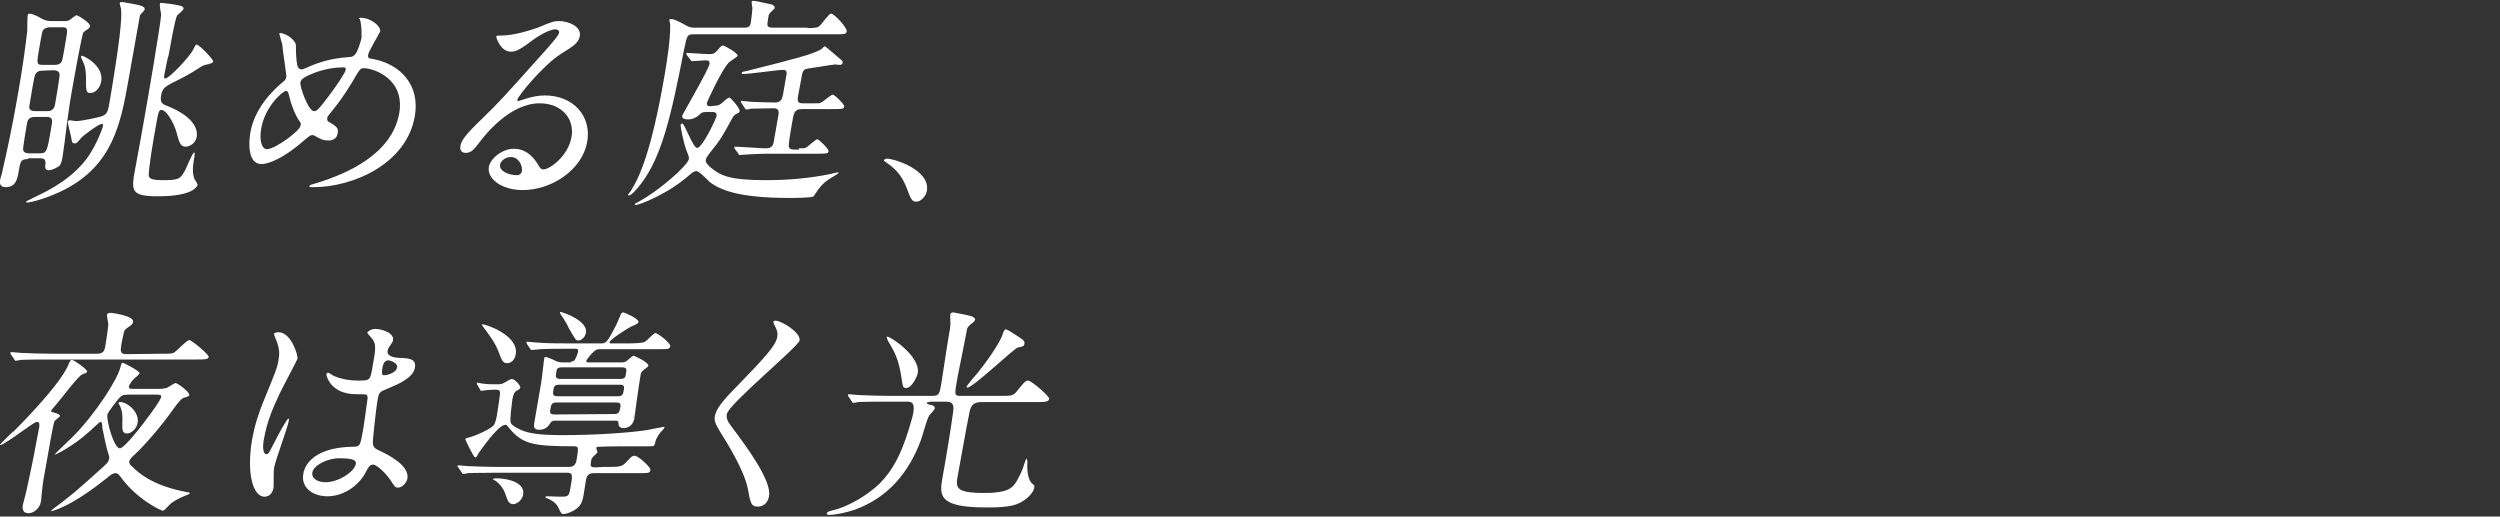 <?xml version="1.0" encoding="utf-8"?>
<!-- Generator: Adobe Illustrator 28.3.0, SVG Export Plug-In . SVG Version: 6.00 Build 0)  -->
<svg version="1.1" id="レイヤー_1" xmlns="http://www.w3.org/2000/svg" xmlns:xlink="http://www.w3.org/1999/xlink" x="0px"
	 y="0px" viewBox="0 0 605 125" style="enable-background:new 0 0 605 125;" xml:space="preserve">
<rect x="0" y="0" width="605" height="125" fill="#333333" stroke="none"/>
<style type="text/css">
	.st0{fill:#FFFFFF;}
</style>
<g>
	<path class="st0" d="M6.7,38.5c-1.7,0-1.8,0.6-2.2,3.1c-0.3,1.7-0.7,3.7-3.1,3.7c-1.7,0-1.5-1.4-1.3-2.1c0.1-0.3,0.6-2,0.6-2.4
		C1.4,38,3,30.5,4.2,23.6c1.3-7.2,2.1-13.4,2.4-16.2c0-0.5,0-3,0.1-3.6c0-0.2,0.1-0.5,0.4-0.5c0.8,0,2.1,0.7,2.8,1.1
		c1.2,0.7,2,0.7,2.5,0.7h2.9c0.5,0,1,0.1,1.6-0.3c0.2-0.1,1.3-1.1,1.6-1.1c0.4,0,3.5,1.9,3.3,2.7c-0.1,0.3-0.3,0.4-0.5,0.6
		c-0.1,0.1-1,0.7-1.1,0.8c-0.4,0.5-2.5,12.4-2.9,14.7c-0.5,2.7-1.1,7.5-1.2,8.2c-0.1,1.1-0.8,6.3-1,7.5c-0.1,0.5-0.3,1.5-0.7,1.9
		c-0.3,0.3-1.7,1.1-2.6,1.1c-1,0-0.9-0.8-0.8-1.6c0.1-1.3-0.7-1.3-1.5-1.3H6.9L6.7,38.5z M12.1,6.6c-0.4,0-0.9,0.1-1.4,0.4
		c-0.5,0.4-0.5,0.7-1.1,4.1c-0.8,4.4-0.8,4.6,0.8,4.6h2.9c0.4,0,0.9-0.1,1.3-0.4c0.5-0.4,0.5-0.8,1.1-4.2c0.8-4.4,0.8-4.5-0.8-4.5
		C14.9,6.6,12.1,6.6,12.1,6.6z M10.3,17.1c-0.8,0-1.4,0.2-1.8,1c-0.2,0.3-1,5-1.4,7.6c-0.2,0.9,0.6,1.2,1.4,1.2h2.9
		c0.4,0,1.6,0,1.9-1.5c0.1-0.8,1.3-7.2,1.1-7.6c-0.2-0.7-1-0.8-1.4-0.8L10.3,17.1L10.3,17.1z M8.4,28.3c-1.5,0-1.8,0.9-1.9,1.8
		c-0.2,1.2-1,5.7-0.9,6.2c0.2,0.8,1.1,0.8,1.4,0.8h2.6c1.7,0,1.8-0.3,2.8-6.2c0.3-1.7,0.5-2.6-1.1-2.6C11.2,28.3,8.4,28.3,8.4,28.3z
		 M19.7,33.3c-0.9,1.1-1.1,1.4-1.6,1.4c-0.6,0-0.7-0.2-0.9-1.6c-0.1-0.5-0.8-3.2-0.8-3.6c0.1-0.3,0.3-0.4,0.5-0.4s1.2,0.2,1.5,0.2
		c1.6,0,5.6-1,5.7-1c1.8-0.5,2-1.1,2.4-3.5c2.6-15.4,3-20.1,2.8-22.6C29.3,2,28.9,1,29,0.7c0-0.2,0.3-0.2,0.5-0.2
		c0.6,0,2.7,0.5,3.5,0.6c1.3,0.3,2.1,0.5,2,1.2c0,0.2-0.2,0.3-0.8,1c-0.2,0.2-0.4,0.4-0.4,0.8l-2.7,15.2
		c-1.9,10.8-3.9,20.5-15.3,26.5C11.7,47.9,7.6,49,6.6,49c-0.1,0-0.3,0-0.3-0.1c0-0.2,0.3-0.3,2.3-1.3c3.6-1.7,9.2-4.6,12.8-9.8
		c2-2.9,3.4-6.7,3.5-7.2c0-0.2,0.1-0.5-0.1-0.6C24.3,29.6,19.8,33.1,19.7,33.3z M24.5,19.7c-0.4,2-1.7,2.8-2.6,2.8
		c-1.1,0-1.1-0.4-1.1-4.3c-0.1-1.9-0.3-2.5-1.1-4.1c-0.1-0.3-0.1-0.5,0-0.6C20,13.3,25.2,15.8,24.5,19.7z M39.7,18.4
		c0,0.2,0,0.6,0.3,0.6c0.9,0,5.9-5.2,6.8-7.1c0.5-1,0.5-1.1,0.8-1.1c0.6,0,4.1,3.6,4,4.1c-0.1,0.4-1,0.6-1.5,0.7
		c-0.5,0.1-0.8,0.2-1.2,0.4c-3.6,2.3-3.7,2.3-7.5,4.2C40,21,39.3,21.4,39,23s0.1,2.2,1.4,2.6c7.3,2.9,7.4,6.3,7.2,7.5
		c-0.3,1.8-2,2.4-2.6,2.4c-1.4,0-1.6-1-2.3-3.5c-0.6-2.3-2.5-5.4-3.6-5.4c-0.7,0-0.8,0.5-1.5,4.6c-0.4,2.1-1.7,9.8-1.6,11.3
		c0.1,0.7,0.7,1.1,3.5,1.1c4,0,4.2-0.4,5.4-2.6c0.3-0.6,1.7-4.1,2.1-4.1c0.2,0,0.1,0.5,0,1.3c-0.6,3.2-0.2,4.2,0,5
		c0.1,0.2,0.9,1.3,0.8,1.6c-0.1,0.3-0.6,0.9-1.3,1.3c-2.1,1.2-5.9,1.4-8.2,1.4c-6.8,0-6.6-1.3-5.5-7.1c0.3-1.6,1.8-9.7,2.1-11.6
		c0.7-3.8,4-23.1,4.1-25.3c-0.1-0.4-0.4-2.2-0.3-2.6c0-0.2,0.2-0.2,0.4-0.2c0.4,0,3.4,0.4,3.6,0.5c1.1,0.2,1.8,0.3,1.7,1
		c-0.1,0.3-1.2,1.2-1.5,1.5c-0.6,0.9-1.8,8.2-2.1,9.7C40.5,14,39.8,18.2,39.7,18.4z"/>
	<path class="st0" d="M75.8,45.3c-0.9,0-1,0-0.9-0.3c0-0.2,0.3-0.3,1.7-0.7c7.5-2.3,18.2-7,20-16.8c1.5-8.4-6.1-11-8.6-11
		c-0.8,0-1,0.3-2.9,3.6c-2.3,3.7-3.4,5.1-5.5,7.7c-0.3,0.4-0.4,0.5-0.4,0.8c-0.1,0.6,0.2,0.9,0.6,1c1.6,1,2.2,1.4,1.9,2.7
		c-0.2,1.4-1.4,1.7-2.3,1.7c-1.2,0-1.7-0.3-2.8-0.9c-0.7-0.4-0.7-0.4-1-0.4c-0.5,0-0.6,0.1-1.8,1.1c-5.2,4.6-8.9,5.9-10.5,5.9
		c-3.5,0-3.1-5.5-2.7-7.7c1-5.6,5.1-9.9,7.9-12.2c0.6-0.4,0.8-0.9,0.8-1.4s-1-7-1-7.7c-0.1-0.4-0.7-2.4-0.7-2.5c0-0.1,0-0.2,0.1-0.2
		c1.7,0,3.9,1.9,3.9,2.9c0,3.5,0.3,5,0.5,5.3c0.1,0.3,0.4,0.6,0.9,0.6s2.4-1,2.8-1.1c3.3-1.3,6.1-1.7,8.7-1.9c0.5,0,1-0.1,1.5-0.7
		c0.5-0.6,1.3-2.9,1.5-4c-0.1-0.3,0.2-2.1-0.4-4.5c-0.3,0-0.3-0.1-0.3-0.1c0-0.2,0.4-0.2,0.5-0.2c2.4,0,4.9,2,4.7,3.3
		c0,0.2-2.7,4.6-2.9,5.6c-0.2,0.9,0.4,1,0.8,1c7.4,1.3,11.7,6.7,10.5,13.8C98.5,39.6,85.5,45.3,75.8,45.3z M72.6,29.5
		c-1.3-1.8-2.2-4.4-2.6-6.2c-0.2-0.8-0.3-1.3-0.8-1.3c-0.7,0-5.1,3.7-6,9.2c-0.5,2.9,0.2,4.9,1.4,4.9c2,0,7.9-4.4,8.1-5.6
		C72.9,30,72.8,29.8,72.6,29.5z M83.1,16.3c-3.6,0-6.7,1.1-8.6,2c-1,0.5-1.7,0.9-1.8,1.7c-0.2,0.9,1.9,6.9,3.3,6.9
		c0.5,0,0.8-0.1,2.2-1.9c3.8-4.8,5.4-7.7,5.4-7.9C83.9,16.3,83.3,16.3,83.1,16.3z"/>
	<path class="st0" d="M138.3,33.2c0.8-4.4-2.3-8.2-7.7-8.2c-7.1,0-13,7.4-14.3,9.1c-1.4,1.8-2.1,2.9-3.6,2.9c-1.3,0-1.4-1.1-1.3-1.5
		c0.2-1.4,0.8-2.5,5.5-7c4.2-4.1,4.8-4.8,15.1-16.3c2.2-2.5,3.2-3.7,3.3-4.3c0.1-0.4-0.3-0.8-0.9-0.8c-2,0-5.7,2.7-6.7,3.5
		c-2.5,1.8-3.2,1.9-4.1,1.9c-2.5,0-3.6-3.5-3.5-3.7s0.2-0.2,1.3-0.2c2.9,0,7.1-1.3,8.7-1.9c3.6-1.5,4-1.6,5.2-1.6
		c2.2,0,5.5,1.3,5,3.7c-0.3,1.6-1.6,2.4-4.5,4.2c-4.4,2.8-10.4,10.2-10.6,11.1c0,0.2,0.1,0.4,0.2,0.4c0.3-0.1,1.1-0.4,1.5-0.5
		c1.8-0.6,3.4-0.9,5-0.9c6.9,0,11.3,5.1,10.2,11.2c-1.2,6.9-8.7,11.7-15.6,11.7c-5.3,0-8.7-2.9-8.2-5.6c0.3-1.9,3.1-4.4,6.1-4.4
		c2.5,0,4.3,1.5,5.6,3.5c0.6,1,0.8,1.5,1.5,1.5C133.1,41,137.5,37.7,138.3,33.2z M123.6,38c-1.3,0-2.5,1-2.6,1.9
		c-0.2,1.4,1.9,2.5,4.2,2.5c0.5,0,1-0.4,1.1-1C126.5,40.2,125.6,38,123.6,38z"/>
	<path class="st0" d="M195.4,6.8c2.4,0,2.5-0.2,2.9-0.5c0.5-0.4,2.3-3,2.8-3c0.8,0,3.9,3.4,3.8,4.2s-0.4,0.8-3,0.8H168
		c-1.7,0-1.7,0.1-2.5,3.9c-3.1,16-5.4,25.8-10.4,32.3c-1.2,1.6-2.4,2.8-2.9,2.8c-0.1,0-0.2,0-0.2-0.1c0-0.2,0.5-0.8,0.6-0.9
		c2.2-3.5,5-9.5,8.2-27.9c0.6-3.6,1.4-8.4,1.4-12.3c0-0.2-0.2-1.1-0.2-1.3c0-0.2,0.2-0.2,0.4-0.2c0.9,0,3,1.2,3.7,1.6
		c0.9,0.5,1.5,0.5,2.2,0.5h11.8c0.6,0,1.4,0,1.6-1.2c0.1-0.8,0.4-3.1,0.4-3.6c-0.1-0.2-0.2-1.2-0.2-1.4s0.2-0.3,0.5-0.3
		c0.6,0,4.2,0.9,4.4,0.9c0.4,0.2,0.7,0.4,0.7,0.8c0,0.2-1.1,1.1-1.2,1.3c-0.3,0.3-0.3,0.5-0.5,1.9c-0.2,1.1-0.2,1.6,1.3,1.6h8.3V6.8
		z M172.7,25.6c0.5,0,1.1,0,1.8-0.5c0.3-0.2,1.6-1.5,2-1.5c0.3,0,2.6,2.6,2.5,3.3c-0.1,0.3-0.2,0.4-0.3,0.4c-1,0.5-1.1,0.6-1.6,1.5
		c-2.3,4.2-2.5,4.7-5.4,8.3c-0.5,0.7-0.8,1.1-0.9,1.6s0.3,1,0.9,1.6c2.5,2.1,4.4,3.3,13.7,3.3c4.9,0,10.3-0.4,15.6-1.5
		c0.3-0.1,1.7-0.4,1.8-0.4s0.1,0,0.1,0.1c0,0.2-0.1,0.2-1.2,0.9c-2.4,1.4-3.2,2.3-4.8,4.8c-0.3,0.4-5.1,0.4-5.8,0.4
		c-12,0-16.7-1.8-19.4-3.9c-0.4-0.4-2.5-2.6-3.2-2.6c-0.5,0-1,0.4-1.6,0.9c-5.4,4.8-12.3,7.3-13,7.3c-0.1,0-0.3,0-0.3-0.2
		c0-0.1,0.6-0.4,0.8-0.5c5.4-2.9,12.1-9,12.3-10.4c0.1-0.5-0.1-0.8-0.5-1.9c-0.9-2.3-1.5-6-1.5-6.3c0-0.2,0.2-0.4,0.4-0.4
		c0.6,0,2.6,5.9,3.6,5.9c1.3,0,4.6-7.1,4.7-7.7c0.2-1-0.7-1-1.1-1H171c-1,0-1.2,0.1-1.9,0.8c-0.6,0.5-1.4,1-2.7,1
		c-0.5,0-1.5-0.2-1.3-0.9c0.1-0.4,6.4-11.2,6.6-12.5c0.1-0.8-0.3-0.9-1-0.9c-0.4,0-2.9,0.2-3.2,0.2c-0.2,0-0.3-0.1-0.4-0.3l-0.9-1.2
		c-0.1-0.3-0.1-0.3-0.1-0.4c0-0.1,0.1-0.1,0.2-0.1c0.8,0,4.4,0.3,5.3,0.3s1.3-0.1,2.1-1c0.6-0.8,1-1.1,1.3-1.1
		c0.2,0,3.6,1.8,3.5,2.5c-0.1,0.3-1.8,1.3-2.1,1.6c-1.7,1.7-5.2,9.3-5.3,9.7c-0.2,0.9,0.5,0.9,0.9,0.9L172.7,25.6L172.7,25.6z
		 M193.3,35.9c1.1,0,1.5,0,1.8-0.2c0.5-0.3,2.3-2,2.7-2c0.3,0,2.8,2.3,2.7,2.9c-0.1,0.6-0.4,0.6-3.3,0.6h-11.7c-1.2,0-3.7,0.1-5,0.2
		c-0.2,0-1.2,0.1-1.5,0.1c-0.2,0-0.3-0.1-0.3-0.3l-0.9-1.2c-0.1-0.3-0.1-0.3-0.1-0.4c0-0.1,0.1-0.1,0.2-0.1c1.2,0,6.4,0.4,7.5,0.4
		c1.6,0,1.8-1.1,1.9-1.9l1.1-6.3c0.2-1.2-0.4-1.5-1.2-1.5c-1.3,0-4.3,0.1-5.5,0.1c-0.2,0.1-1,0.2-1.1,0.2c-0.2,0-0.3-0.2-0.4-0.4
		l-0.8-1.2c-0.2-0.2-0.1-0.3-0.1-0.3c0-0.1,0.1-0.2,0.2-0.2c0.3,0,1.7,0.2,1.9,0.2c1,0.1,5.2,0.2,6.2,0.2c1.4,0,1.7-0.9,1.9-2
		l0.8-4.6c0.1-0.5,0.2-1.3-0.8-1.3c-1.1,0-8.1,1-9.6,1c-0.2,0-0.5,0-0.4-0.3c0-0.2,0.1-0.2,1.5-0.5c10.2-2.6,15.8-3.9,17.9-5.3
		c0.1-0.1,0.5-0.6,0.7-0.6s3.7,3.1,4.2,3.5c0.2,0.2,0.1,0.3,0.1,0.5c-0.1,0.5-0.5,0.5-0.7,0.5s-1-0.1-1.1-0.1
		c-0.5,0-5.1,0.8-6.1,0.9c-1.1,0.2-1.6,0.2-1.9,1.5l-1,5.4c-0.3,1.6,0.5,1.6,1.4,1.6h2.4c1.2,0,1.4,0,1.6-0.1c0.5-0.1,2.6-2,3-2
		c0.5,0,2.9,2.4,2.8,2.9c-0.1,0.6-0.5,0.6-3.4,0.6H194c-1.7,0-1.9,1.1-2.1,2.1c-0.2,1.2-1,5.6-1,6.4c-0.1,1,0.2,1.3,1.5,1.3h1
		L193.3,35.9z"/>
	<path class="st0" d="M221.8,48.8c-1.1,0-1.3-0.4-2.5-3.6c-0.8-1.9-1.8-3.8-4.7-5.8c-0.2-0.1-0.7-0.5-0.7-0.6s0.3-0.4,0.7-0.4
		c1.9,0,10.6,2.8,9.7,7.8C224.1,47.5,222.8,48.8,221.8,48.8z"/>
</g>
<g>
	<path class="st0" d="M39.3,85.6c2.2,0,2.5,0,3-0.4c0.6-0.4,2.9-2.9,3.5-2.9s4.8,3.5,4.7,4.1s-1.1,0.6-3,0.6H11.8
		c-1.2,0-5,0-6.9,0.1c-0.2,0.1-1,0.2-1.1,0.2c-0.2,0-0.3-0.2-0.4-0.4l-0.8-1.2c-0.1-0.1-0.1-0.3-0.1-0.3c0-0.1,0.1-0.2,0.2-0.2
		c0.4,0,2.1,0.2,2.4,0.2c2.5,0.1,4.9,0.2,7.4,0.2h11c1.5,0,1.8-0.7,2-1.9c0.1-0.8,0.8-5,0.7-5.3c0-0.4-0.4-1.9-0.3-2.3
		c0.1-0.3,0.6-0.4,0.9-0.4c0.2,0,5.7,0.7,5.4,2.2c-0.1,0.6-0.6,0.9-1.2,1.3c-0.9,0.6-1,0.9-1.1,1.6c-0.1,0.5-0.6,2.6-0.6,3.1
		c-0.3,1.6,0.3,1.8,1.4,1.8L39.3,85.6L39.3,85.6z M19.9,90.6c-1,0.4-5.4,6.3-6.4,7.4c-0.7,0.8-1.1,1.3-1.2,1.5
		c0,0.1,0.3,0.2,0.9,0.4c0.8,0.2,1.3,0.4,1.3,0.8c-0.1,0.3-1.2,1-1.3,1.2c-0.3,0.4-1.5,7.6-2.2,11.5c-0.3,1.5-0.7,3.8-0.8,5.2
		c-0.1,0.4-0.2,2.4-0.3,2.8c-0.3,1.7-1.8,2.8-3,2.8c-0.9,0-1.6-0.5-1.4-1.9c0.1-0.4,1-3.8,1.1-4.5c1.1-4.9,2-9.6,2.9-14.5
		c0-0.2,0.2-1.2-0.5-1.2c-0.4,0-1.1,0.5-1.7,0.9c-0.5,0.3-7.5,5.5-7.3,4.6c0-0.1,3-3.1,3.4-3.3c0.6-0.6,10.8-10.7,13.1-15.9
		c0.3-0.8,0.5-1.3,0.9-1.3c0.5,0,3.6,2.2,3.7,2.8C21,90.2,20.8,90.3,19.9,90.6z M38.5,94.1c0.9,0,1.5-0.1,2-0.3
		c0.4-0.2,1.7-1.1,2-1.1c0.4,0,3.4,2.1,3.3,2.9c-0.1,0.3-0.4,0.4-1.1,0.6c-0.8,0.2-1.3,0.8-2.9,3c-2.3,3.3-6.5,8.3-9.2,10.8
		c-0.4,0.3-1.2,1.1-1.3,1.6s0.2,1,0.7,1.3c4.3,4.5,10.9,5.7,12.8,6.1c1.1,0.2,1.2,0.2,1.1,0.4c0,0.1-0.4,0.3-0.7,0.4
		c-2,0.8-3,1.4-3.8,2c-0.6,0.5-1.6,1.8-2,1.8c-0.3,0-6.2-2.6-10.3-8.3c-0.4-0.6-0.8-0.8-1.2-0.8s-1,0.3-1.7,0.9
		c-9.2,7.5-13.9,8.4-13.9,8.3c0.1-0.2,0.4-0.4,0.5-0.5c4.3-3.2,5.6-4.3,10.8-9c2.4-2.1,2.6-2.3,2.8-3.2c0.1-0.4,0-0.7-0.3-1.6
		c-0.5-1.6-1-4.3-1.3-5.7c-0.1-1.5-0.2-1.6-0.5-1.6s-2.5,2.3-3,2.6c-3.5,3.2-8.2,5.6-8.1,5.3c0-0.1,3.9-3.8,4.6-4.5
		c5.5-5.6,10.6-13.7,11.3-16.5c0.3-1.1,0.3-1.2,0.6-1.2s4.1,2,4.1,2.5c-0.1,0.3-0.8,0.9-1.3,1.3s-1.3,1.6-1.3,1.9
		c-0.1,0.6,0.5,0.6,0.8,0.6L38.5,94.1L38.5,94.1z M31.1,95.5c-1.4,0-1.7,0.2-2.5,1.1c-0.6,0.8-2.4,3-2.6,3.7c-0.3,1.5,1.6,8.2,3,8.2
		c0.9,0,3.9-3.7,5.5-5.8c2.5-3.2,4.4-6,4.5-6.6s-0.4-0.6-1.3-0.6C37.7,95.5,31.1,95.5,31.1,95.5z M29.1,97.3c1.7,0,4.7,2.4,4.2,5.1
		c-0.2,1.2-1.4,2.5-2.6,2.5s-1.1-1.1-1.1-2.5c0.1-1.7,0-3.3-0.8-4.6c-0.1-0.1-0.2-0.2-0.1-0.3C28.8,97.3,28.9,97.3,29.1,97.3z"/>
	<path class="st0" d="M66.2,118c-0.2,1.2-0.9,2.2-2.2,2.2c-2.7,0-4.4-5.4-3-13.8c0.6-3.2,1.3-5.8,3.3-10.6c2.7-6.6,2.8-6.9,3.1-8.6
		c0.3-1.8,0.2-2.8-0.4-4.5c-0.1-0.3-0.7-1.6-0.7-1.9c0.1-0.3,0.7-0.4,1.1-0.4c3,0,4.7,5.4,4.6,6.4c-0.1,0.4-3.7,7.1-4.3,8.4
		c-1.7,3.6-3.1,6.9-3.8,10.9c-0.1,0.3-0.7,3.8,0.6,3.8c0.5,0,0.5-0.2,2.1-3.2c0.3-0.7,2.8-5.4,3.2-5.4c0.2,0,0.1,0.4,0.1,0.5
		c-0.3,1.7-3.2,9.5-3.5,11.1C66.1,113.7,66.3,117.3,66.2,118z M88.1,115c-1.9,3-5.3,5.1-8.9,5.1s-6.4-2.2-5.8-5.4
		c0.1-0.8,1.1-6.5,12.3-6.6c1.4,0,1.5-0.4,2.1-3.7c0.1-0.3,0.9-6,1.1-7.6c0.1-0.3,0.1-1-0.2-1.3c-0.1-0.1-2.2-0.1-2.5-0.1
		c-6.1,0-7.2-4.3-7.2-4.8c0-0.2,0.2-0.4,0.4-0.4c0.2,0,1.1,0.6,1.4,0.8c1.4,0.6,3.5,1.1,5.8,1.1c3,0,3,0,3.6-3.6
		c0.6-3.4,0.9-4.9,0.1-6.2c-0.1-0.3-1.4-1.5-1.4-1.8c0.1-0.3,0.9-0.9,2-0.9s4.6,0.8,4.2,2.8c-0.1,0.4-0.2,0.5-0.8,1.4
		c-0.3,0.3-0.4,0.7-0.5,1.1c-0.3,1.6,2.5,1.7,2.8,1.7c2.4,0.1,4.2,0.2,3.8,2.4c-0.4,2.5-4.3,4.1-6.5,5s-2.2,0.9-2.6,3.2
		c-0.2,1.2-0.9,7.3-1,8.7c-0.2,2,0,2.4,1.2,3c2.4,1.1,7.6,3.7,7.1,6.9c-0.2,1-1.2,2.2-2.3,2.2c-0.6,0-0.8-0.2-1.8-1.8
		c-1.3-1.9-3.7-4.2-4.6-3.7C89.2,112.6,88.4,114.6,88.1,115z M75.6,114.3c-0.3,1.5,1.3,2.4,3.2,2.4c3.2,0,7-2.6,7.3-4.4
		c0.2-0.9-0.6-1.4-4-1.4C79,110.9,75.9,112.7,75.6,114.3z M92.6,88.7c-0.4,2.1,0,2.1,0.4,2.1c0.8,0,2.9-0.6,3.1-1.9
		c0.2-1-1.5-1.7-2.2-1.7c-0.2,0-0.4,0.1-0.6,0.2C93,87.6,92.8,88,92.6,88.7z"/>
	<path class="st0" d="M146.1,113c3.9,0,4.3,0,5.4-1.1c1.2-1.3,1.4-1.6,2.1-1.6c0.9,0,3.9,2.8,3.8,3.4c-0.1,0.8-0.4,0.8-3,0.8h-10.7
		c-1.6,0-1.8,1.1-1.9,1.7c-0.1,0.6-0.5,3.3-0.6,3.8c-0.3,1.5-0.6,2.4-2.1,3.4c-1,0.6-2.1,1-2.7,1c-0.5,0-0.6-0.1-1.3-1.6
		c-0.6-1.3-2-1.9-2.6-2.2c-0.2,0-0.6-0.2-0.5-0.3c0-0.2,0.3-0.2,0.4-0.2c0.5,0,2.6,0.1,3.1,0.1c1.9,0,2.2,0,2.5-1.9
		c0.6-3.3,0.7-3.9-0.8-3.9H120c-4.8,0-6.3,0.1-6.8,0.1c-0.2,0.1-1,0.2-1.1,0.2c-0.2,0-0.3-0.2-0.4-0.4l-0.8-1.2
		c-0.2-0.2-0.2-0.3-0.2-0.3c0-0.1,0.1-0.2,0.2-0.2c0.4,0,2,0.2,2.4,0.2c2.6,0.1,4.9,0.2,7.4,0.2h17c1.1,0,1.6-0.6,1.8-1.5
		c0.5-3.1,0.6-3.5-0.5-3.5c-9.9,0-12.5-0.5-15.7-4.3c-0.7-0.9-0.7-0.9-1-0.9c-1.8,0-6.2,6.5-6.5,6.9c-0.3,0.6-0.5,1-0.8,1
		c-0.4,0-2.4-4.3-2.4-4.4c0.1-0.3,0.4-0.3,1.1-0.5c1.8-0.5,4.8-1.9,5.7-2.8c0.5-0.5,0.8-2.1,0.9-2.8c0.1-0.7,0.8-5,0.7-5.2
		c-0.1-0.7-0.4-0.7-1.4-0.7c-0.9,0-1.7,0.1-2.6,0.2c-0.1,0-0.4,0.1-0.5,0.1c-0.2,0-0.2-0.2-0.3-0.3l-0.7-1.2
		c-0.1-0.1-0.1-0.3-0.1-0.4s0-0.1,0.1-0.1c0.2,0,1,0.2,1.1,0.2c1.4,0.2,2.3,0.2,4.1,0.2c0.3,0,0.8-0.1,1.2-0.3c0.3-0.2,1.7-1,1.9-1
		c0.8,0,2.2,1.6,2.1,2.1c0,0.2-0.2,0.4-0.6,0.6c-0.8,0.4-1,0.8-1.3,2.2c-0.1,0.8-0.7,5.1-0.4,5.7c0.2,0.4,0.4,0.8,2.6,1.8
		c1.5,0.6,3.5,1.2,9.8,1.2c8.6,0,16.4-0.6,20.4-1.2c0.6-0.1,4-0.8,4.2-0.8c0.1,0,0.2,0,0.2,0.2c-0.1,0.3-1,1.1-1.1,1.3
		c-0.5,0.6-1,1.6-1.1,2.1c-0.2,1.1-0.3,1.1-1.5,1.1c-4.8,0-10.5,0-11.7,0.1c-0.9,0-1,0-1.1,0.3c0,0.2,0.3,0.9,0.3,1
		c0,0.2-1.1,1.1-1.2,1.3c-0.3,0.3-0.4,0.9-0.4,1.3c-0.2,0.9,0.1,1.1,1.1,1.1L146.1,113L146.1,113z M124.8,85.8
		c-0.4,2.1-2,2.1-2.1,2.1c-1,0-1.3-0.8-1.9-2.4c-0.9-2.4-2-3.9-3.8-6.3c-0.3-0.5-0.4-0.5-0.4-0.6s0.1-0.1,0.2-0.1
		C117.3,78.4,125.7,81.1,124.8,85.8z M126.6,119.7c-0.3,1.5-1.6,2.3-2.4,2.3c-0.9,0-1.3-0.6-1.7-1.9c-0.7-2.3-2-3.3-2.5-3.7
		c-0.1-0.1-0.7-0.3-0.7-0.4s0.1-0.1,0.2-0.2C120.7,115.6,127.2,116,126.6,119.7z M138.1,87.5c0.4,0,0.8,0,1.1-0.6
		c0.3-0.5,0.7-1.6,0.7-1.9c0.1-0.6-0.4-0.6-0.7-0.6h-2.5c-4.8,0-6.3,0.1-6.9,0.2c-0.2,0-1,0.1-1.1,0.1s-0.3-0.1-0.4-0.3l-0.8-1.2
		c-0.1-0.2-0.1-0.3-0.1-0.4s0.1-0.1,0.2-0.1c0.4,0,2.1,0.2,2.4,0.2c2.6,0.2,4.9,0.2,7.5,0.2h7.7c1.5,0,1.6,0,3.9-4.4
		c0.5-1,0.7-1.8,0.9-2c0.2-0.7,0.4-1.1,0.8-1.1c0.3,0,3.8,1.5,3.7,2.3c-0.1,0.4-0.3,0.5-1.7,1.1c-0.7,0.3-5.1,3.1-5.3,3.8
		c-0.1,0.3,0.2,0.3,0.6,0.3h3.5c1.2,0,3.8,0,4.5-0.4c0.5-0.3,2.1-2.1,2.5-2.1c0.6,0,3.8,2.5,3.6,3.2s-0.4,0.7-3,0.7h-13.9
		c-0.5,0-1,0-1.6,0.6c-0.4,0.3-1.7,1.8-1.8,2.2s0.2,0.4,0.9,0.4h7.7c0.4,0,0.8-0.1,1.1-0.3c0.3-0.2,1.4-1.3,1.7-1.3s3.7,1.6,3.6,2.4
		c-0.1,0.3-0.3,0.4-1.1,1c-0.6,0.5-0.7,0.7-0.8,1.4c-0.3,1.6-1.3,8.9-1.5,10.4c-0.4,2.2-2.3,2.3-2.6,2.3c-0.7,0-1.1-0.3-1.2-0.8
		c0-1-0.2-1-1-1h-14.4c-0.6,0-0.8,0.1-1.2,0.7c-0.6,1-1.4,1.5-2.6,1.5c-1.5,0-1.3-1-1.2-1.7l1.6-9.3c0.2-1,0.7-5.6,0.8-6.3
		c0-0.2,0.2-0.3,0.4-0.3c0.3,0,2.2,0.8,2.5,1c0.5,0.2,0.9,0.3,1.5,0.3h2.1L138.1,87.5z M141.8,80.5c-0.2,1.2-1.2,1.9-1.8,1.9
		c-0.7,0-0.8-0.3-2.4-3.1c-0.2-0.5-0.9-1.8-1.9-3.2c-0.2-0.3-0.2-0.4-0.2-0.5s0.1-0.1,0.2-0.1C136.8,75.7,142.3,77.8,141.8,80.5z
		 M150.1,91.7c1.1,0,1.3-0.4,1.4-1.4c0.2-1,0.1-1.4-1-1.4H136c-1.2,0-1.3,0.4-1.4,1.4c-0.2,0.9-0.1,1.4,1,1.4H150.1z M135.3,93.1
		c-1.2,0-1.3,0.6-1.4,1.4c-0.1,0.8-0.2,1.4,1,1.4h14.6c1.2,0,1.3-0.5,1.5-1.8c0.2-1-0.6-1-1-1H135.3z M148.6,100.2
		c1.1,0,1.3-0.4,1.5-1.5c0.2-1,0-1.3-1-1.3h-14.4c-1.2,0-1.3,0.5-1.5,1.5s-0.1,1.4,1,1.4L148.6,100.2L148.6,100.2z"/>
	<path class="st0" d="M187.7,77.6c1.3,0,6.1,2.8,5.8,4.8c-0.3,1.5-17.2,15.4-17.6,17.8c-0.2,0.9,0.1,1.7,1.1,3
		c3.9,5.2,9.8,13.2,9.1,16.9c-0.3,1.8-1.6,2.5-2.7,2.5c-1.7,0-1.8-1-2.4-4.2c-0.9-4.8-5.5-11.9-6.6-13.7c-1.3-2.1-1.6-2.9-1.4-4
		c0.3-1.5,1.2-3.1,5.8-7.7c6.5-6.7,9-9.5,9.3-11.5c0.2-1.1-0.2-1.9-0.8-3.1c-0.1-0.3-0.2-0.5-0.1-0.6
		C187.3,77.6,187.5,77.6,187.7,77.6z"/>
	<path class="st0" d="M225,97.3c-0.5,0-0.7,0-0.7,0.2s0.3,0.4,1,0.5s1,0.5,0.9,0.9c-0.1,0.3-1.1,1.4-1.3,1.6c-0.6,0.9-1.7,5.1-2,5.9
		c-2.9,7.9-8,14.1-16.2,17c-1.7,0.6-4.6,1.2-6,1.2c-0.5,0-0.7-0.2-0.6-0.4c0.1-0.4,0.7-0.5,1.4-0.7c3.6-0.8,8.4-3.6,11.4-6.5
		c3.1-3.2,5-6.7,6.9-12.7c0.4-1.4,1-3.2,1.2-4.3c0.5-2.8-0.6-2.8-1.6-2.8h-2.9c-4.3,0-7,0-8.9,0.1c-0.2,0.1-1,0.2-1.1,0.2
		c-0.2,0-0.3-0.2-0.4-0.4l-0.8-1.2c-0.1-0.2-0.1-0.3-0.1-0.3c0-0.1,0.1-0.2,0.2-0.2c0.4,0,2.1,0.2,2.4,0.2c2.4,0.1,4.9,0.2,7.4,0.2
		h10.5c1.6,0,1.7-0.6,2.1-3c0.3-1.7,1.4-9.3,1.7-10.9c0.4-2.4,0.5-2.6,0.5-3.8c0-0.3-0.1-1.7,0-2.1c0.1-0.3,0.4-0.4,0.7-0.4
		c0.2,0,4.3,0.8,4.6,1s0.7,0.4,0.7,0.7c-0.1,0.4-0.5,0.8-1,1.1c-0.7,0.6-1,0.9-1.1,1.9c-0.3,1.7-1.8,9.1-2.1,10.6
		c-0.9,4.9-0.9,4.9,0.8,4.9h9.6c2.3,0,2.9,0,3.7-0.9c2-2.5,2.3-2.8,2.9-2.8c0.8,0,5.2,3.8,5.1,4.4c-0.1,0.8-1.2,0.8-3,0.8h-13.4
		c-2.1,0-2.7,1-3,3.1c-0.5,2.3-2.2,11.9-2.7,14.6c-0.5,2.9-0.8,4.3,6.4,4.3c5.5,0,6.8-1.1,7.8-2.8c1.3-2.3,1.5-3,2.1-4.9
		c0.2-0.3,0.2-0.6,0.3-0.6c0.2,0,0.3,0.8,0.2,1.5c0,0.3-0.1,3.6,1.3,4.6c0.3,0.3,0.5,0.4,0.4,0.9c-0.3,1.7-2.7,3.6-4.8,4.2
		c-1.8,0.5-3.8,0.6-6.7,0.6c-11.7,0-11.5-2.8-10.7-7.3c0.7-3.8,2-11.5,2.6-16.1c0.2-1.8-0.4-2.2-1.9-2.2H225V97.3z M222.1,90.3
		c-0.2,1-1.5,3.6-2.8,3.6c-0.8,0-0.8-0.3-1.1-2.2c-0.7-4.9-1.8-6.7-3.3-9.2c-0.2-0.4-0.4-1-0.3-1C214.9,81,222.8,86.1,222.1,90.3z
		 M245.4,80.8c2.5,1.6,2.6,1.7,2.5,2.4c-0.1,0.7-0.6,0.7-1.6,0.9c-0.9,0.2-10.8,9.7-12.2,9.7c-0.1,0-0.2-0.1-0.2-0.2
		c0-0.2,2.4-3.1,2.8-3.5c3.9-4.9,5.7-8.3,5.9-9.1c0.2-0.7,0.4-1.1,0.7-1.3C243.6,79.6,245.1,80.6,245.4,80.8z"/>
</g>
</svg>
